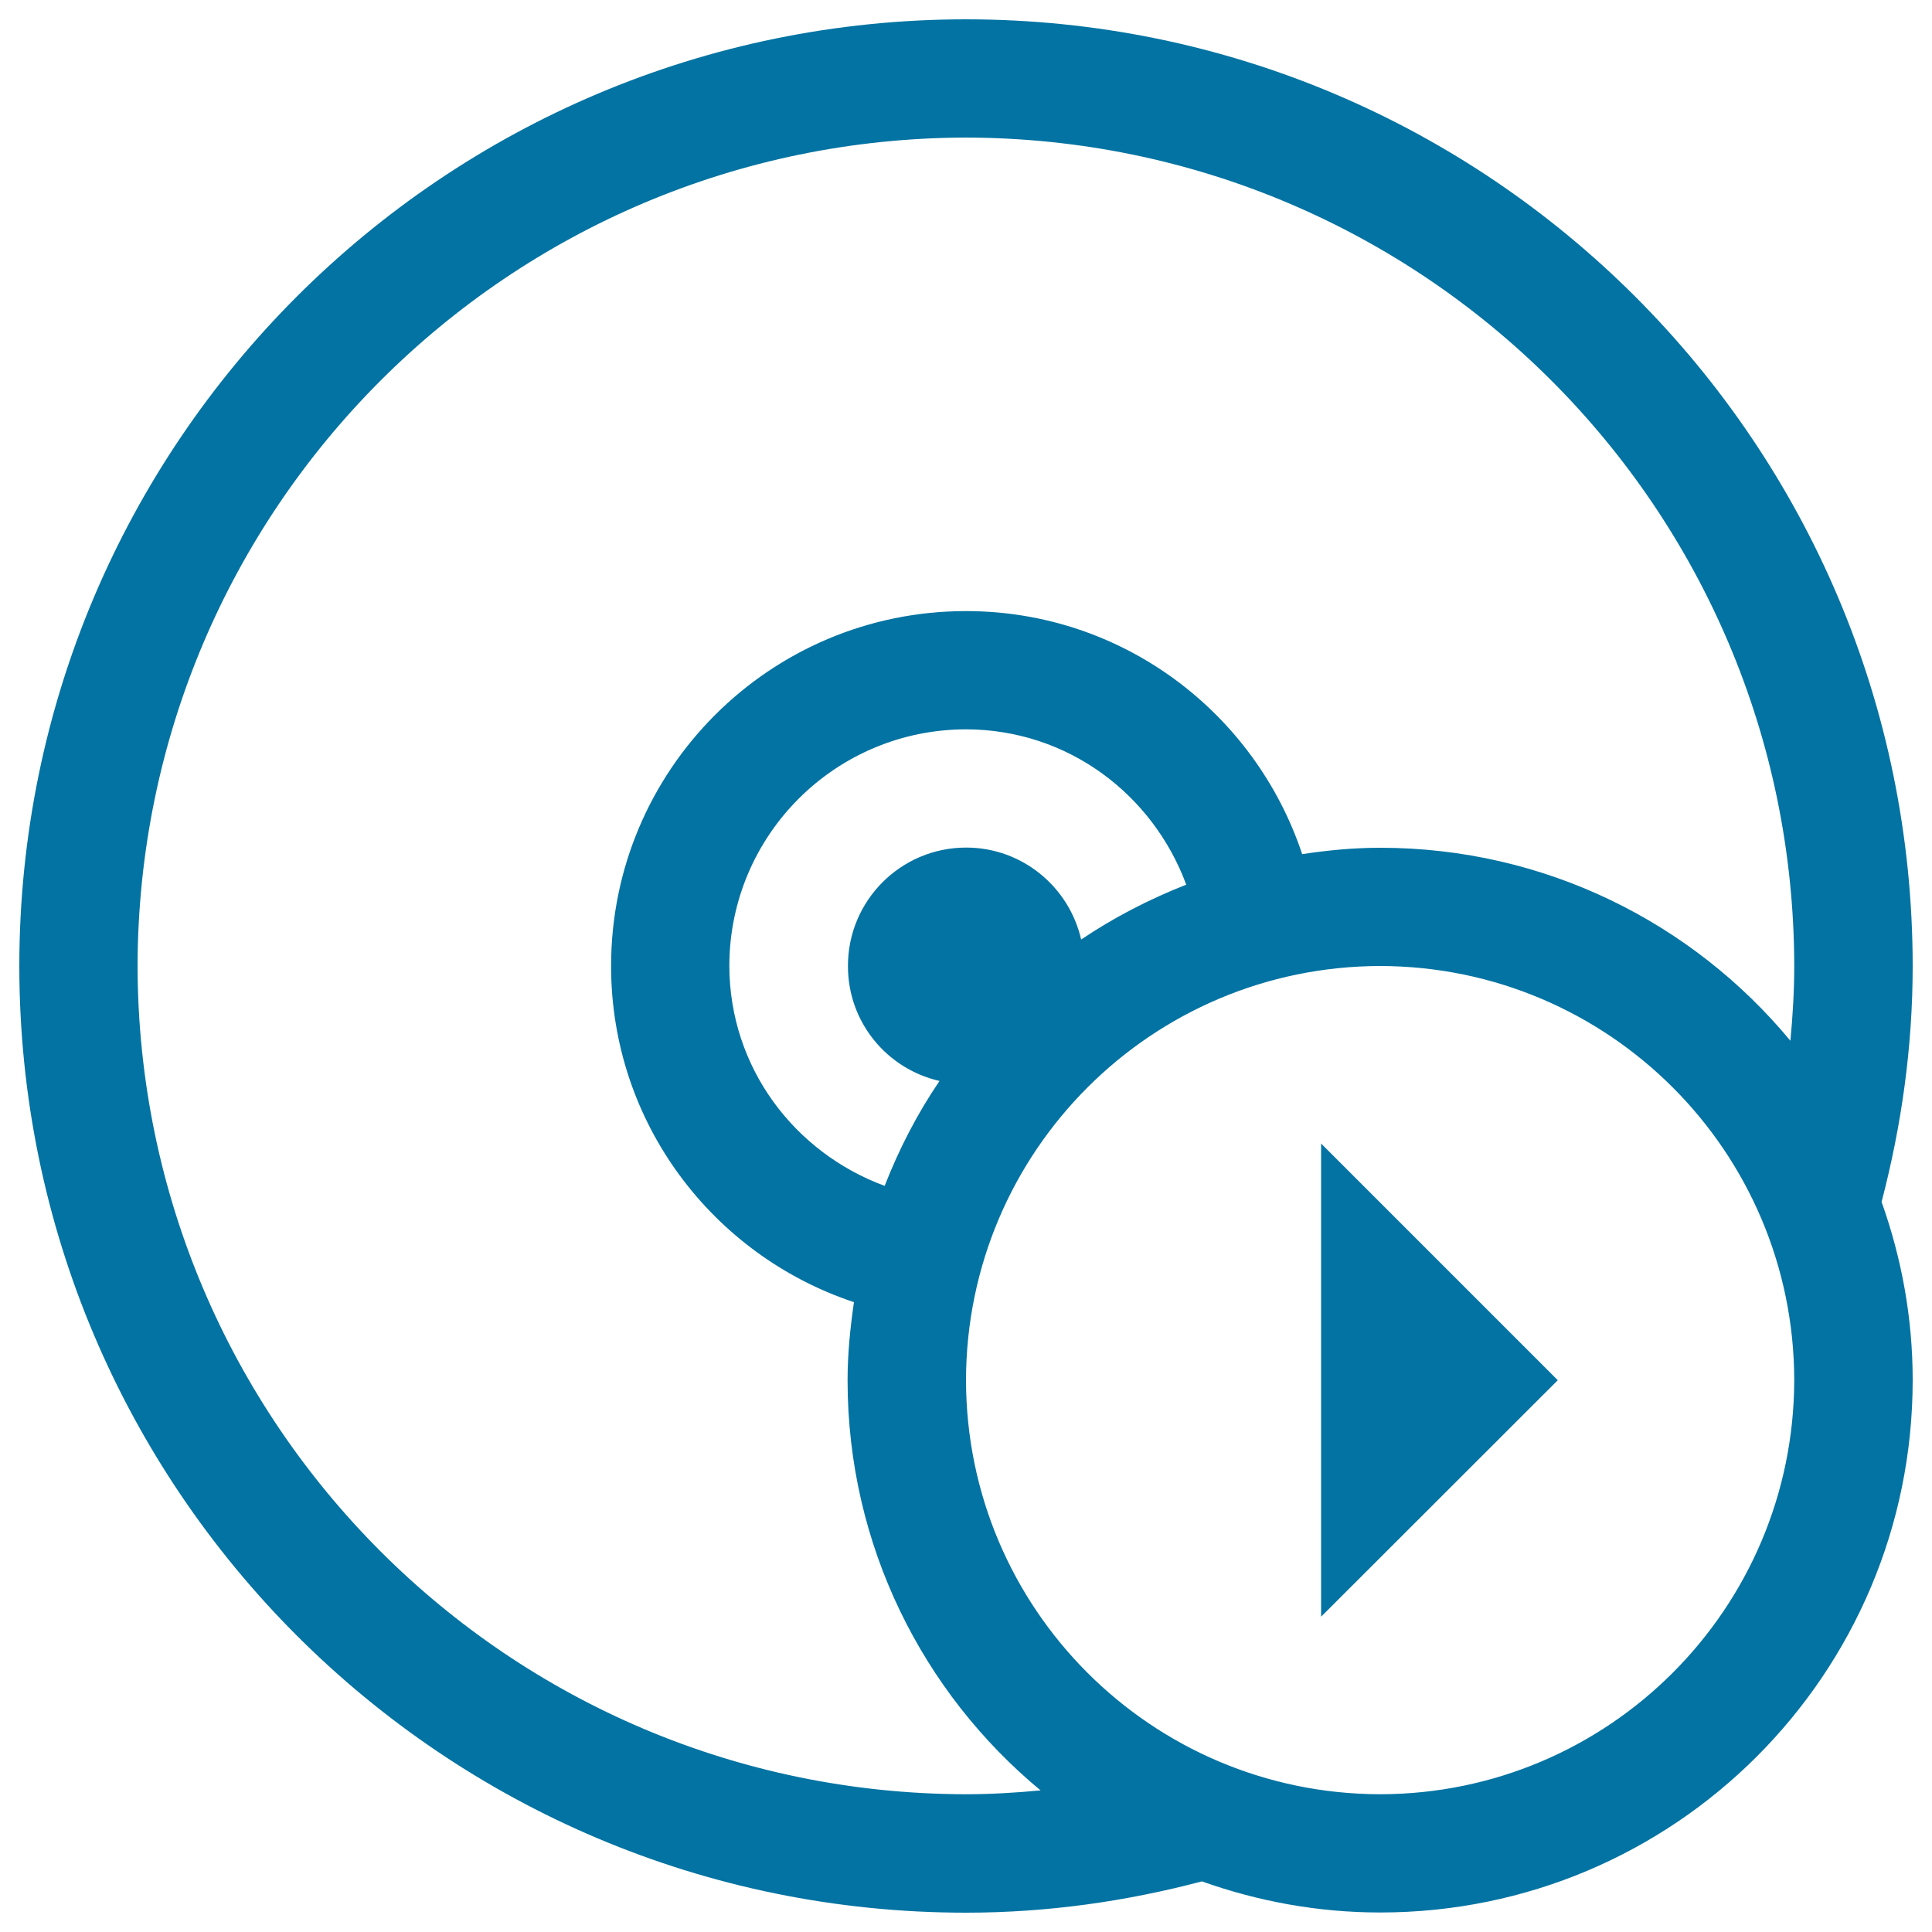 <svg xmlns="http://www.w3.org/2000/svg" viewBox="0 0 1000 1000" style="fill:#0273a2">
<title>Run Cd SVG icon</title>
<g><g><path d="M990,500C989.9,229.4,770.6,10.1,500,10C229.4,10.1,10.1,229.4,10,500c0.1,270.7,219.4,490,490,490c42.3,0,83.1-5.9,122.1-16.2c29,10.3,59.9,16.1,92.3,16.1c152.2,0,275.6-123.3,275.6-275.6c0-32.4-5.8-63.3-16.1-92.2C984.1,583.1,990,542.3,990,500z M714.4,928.7c-118.4-0.2-214.2-96-214.4-214.3C500.2,596,596,500.2,714.4,500c118.3,0.2,214.1,96,214.3,214.4C928.4,832.7,832.7,928.5,714.4,928.7z M486.3,559.5c-11.5,16.9-20.9,35.1-28.4,54.3c-46.7-17.2-80.3-61.2-80.4-113.9c0.1-67.6,54.8-122.3,122.5-122.4c52.8,0.1,96.7,33.7,114,80.4c-19.3,7.6-37.5,17-54.4,28.4c-6.2-27.2-30.5-47.6-59.5-47.6c-33.8,0-61.2,27.4-61.2,61.2C438.8,529.1,459.1,553.3,486.3,559.5z M926.7,538.7c-50.5-61-126.9-99.9-212.3-99.9c-13.8,0-27.2,1.3-40.4,3.3c-24.3-73-92.8-125.8-174-125.8c-101.5,0-183.7,82.2-183.7,183.7c0,81.2,52.7,149.7,125.7,174c-1.9,13.2-3.3,26.6-3.3,40.4c0,85.4,38.9,161.8,99.9,212.3c-12.7,1.2-25.6,2-38.6,2C263.2,928.3,71.7,736.8,71.2,500C71.7,263.2,263.2,71.7,500,71.2c236.8,0.5,428.3,192,428.7,428.7C928.7,513.1,927.9,526,926.7,538.7z"/><polygon points="683.8,836.8 806.3,714.4 683.8,591.9 "/></g></g>
</svg>